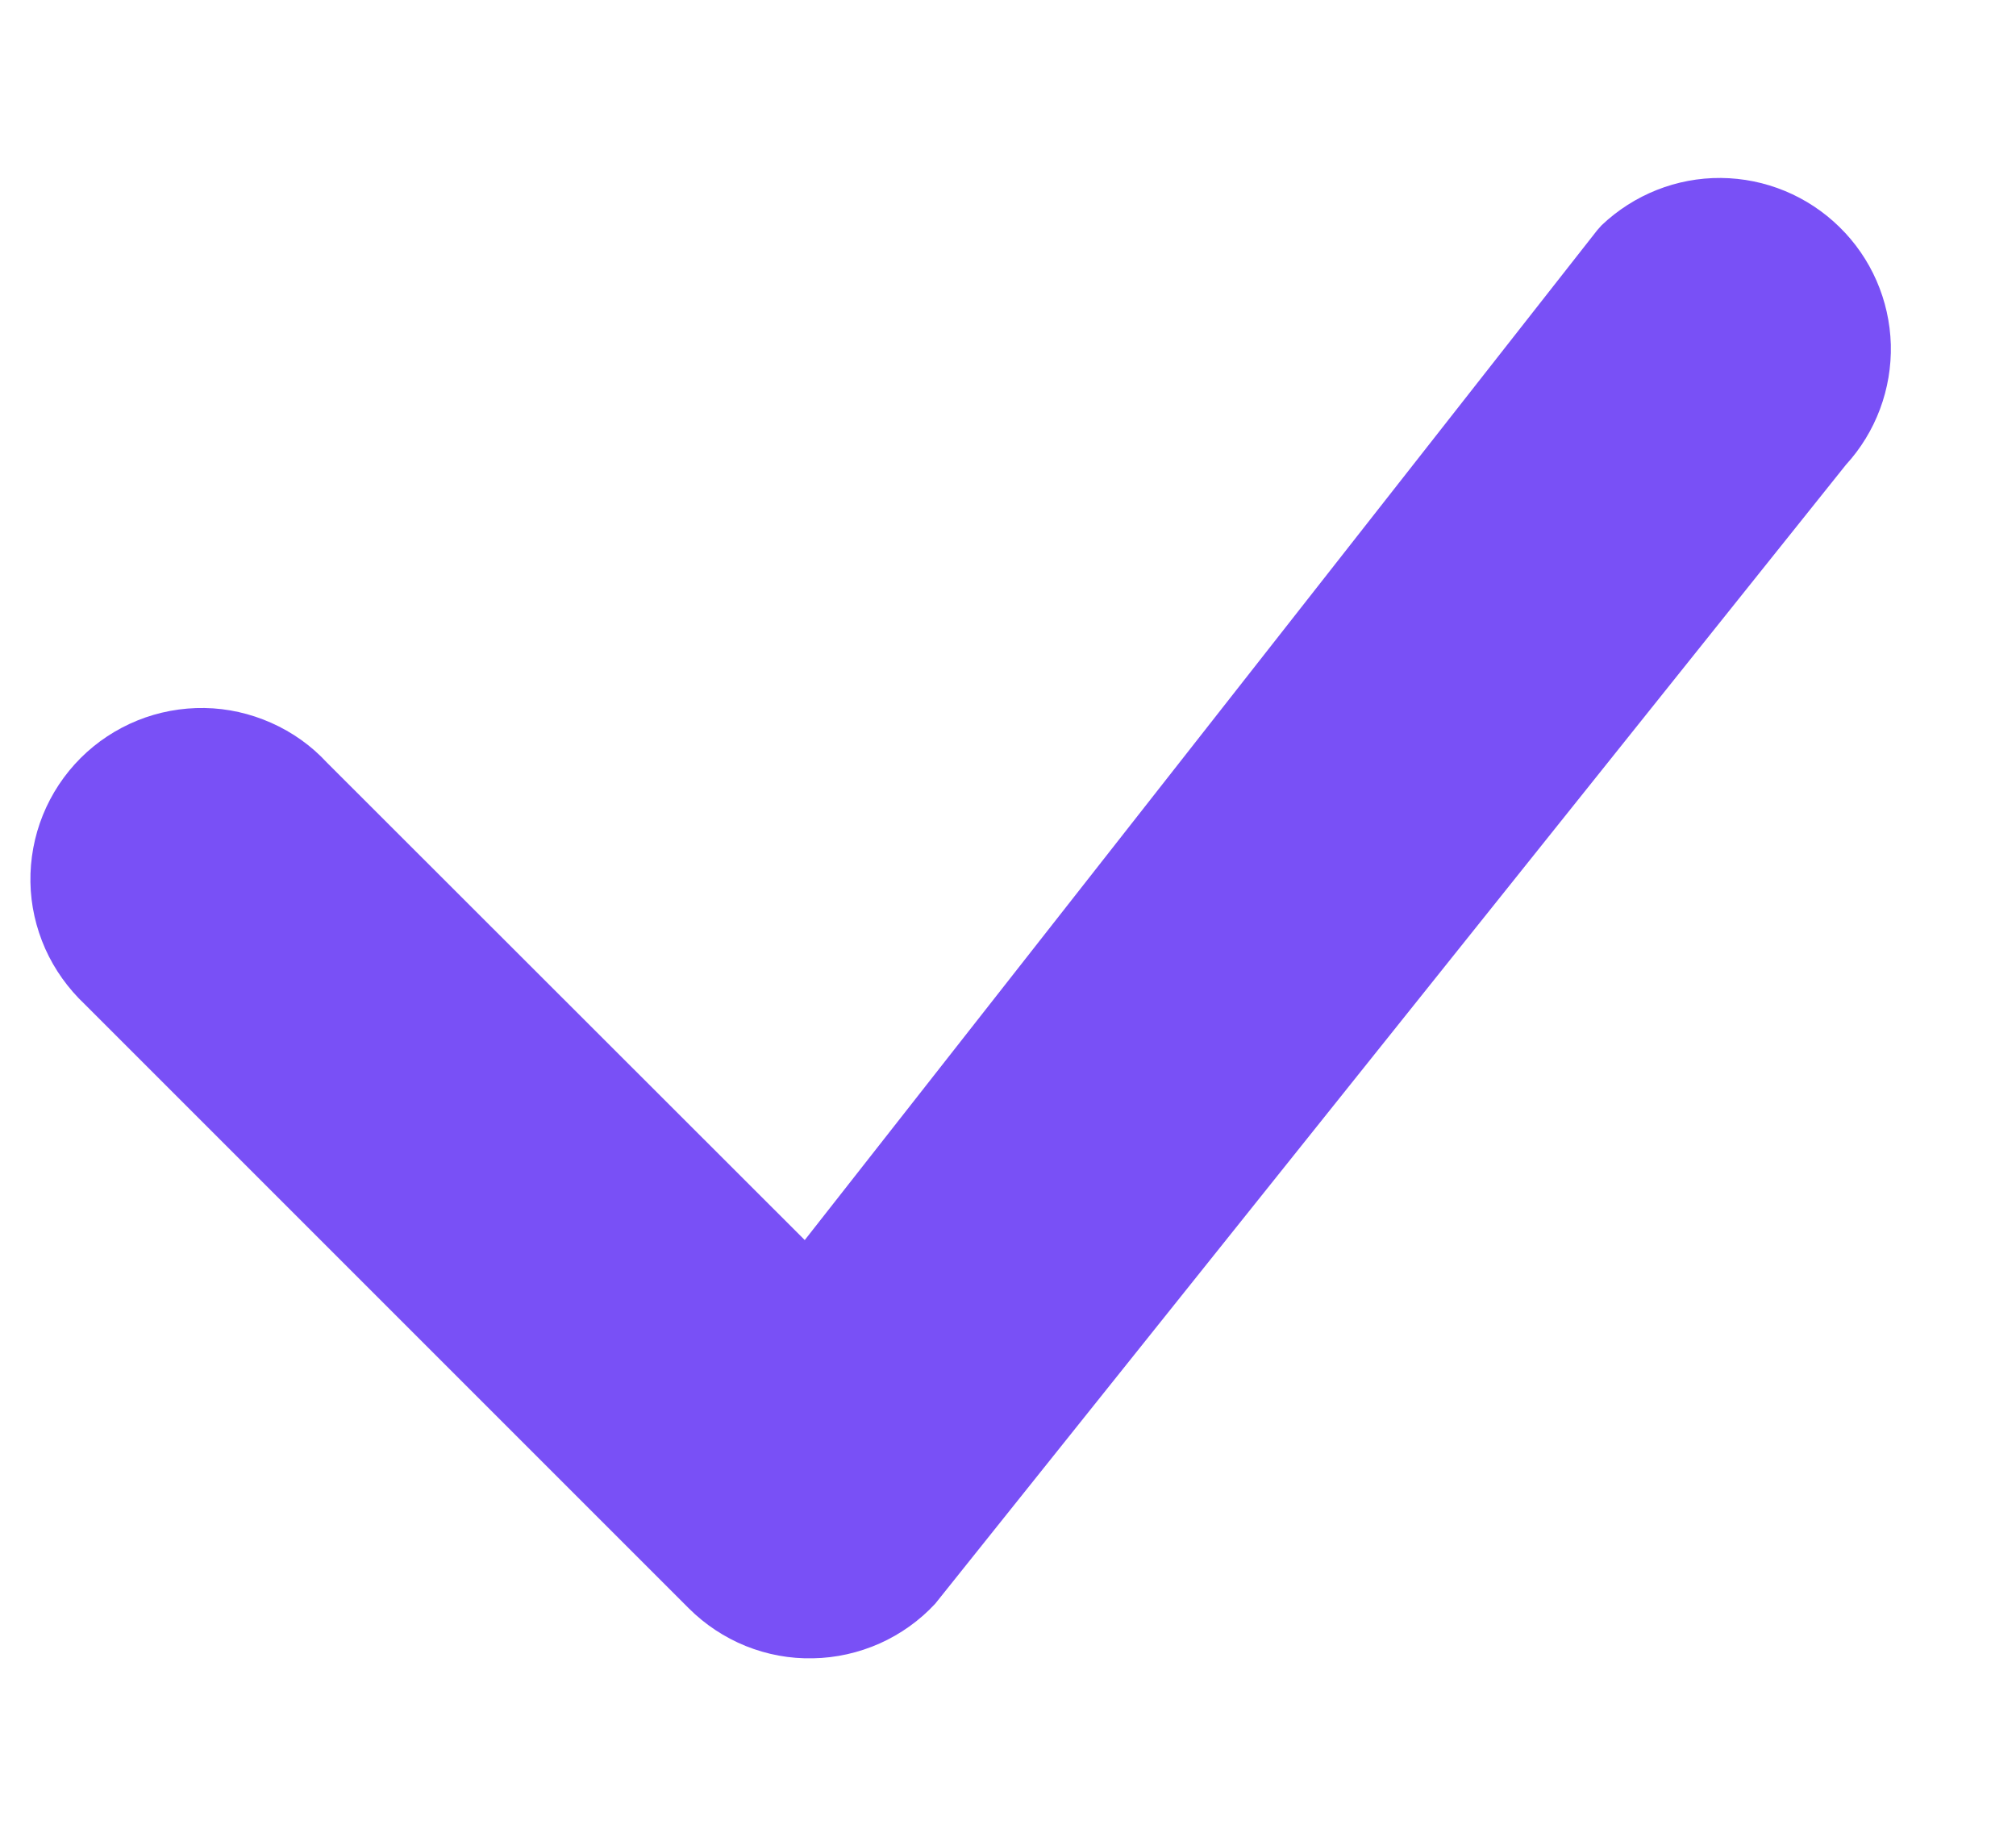 <?xml version="1.0" encoding="UTF-8"?> <svg xmlns="http://www.w3.org/2000/svg" width="11" height="10" viewBox="0 0 11 10" fill="none"><g clip-path="url(#clip0_3551_842)"><path d="M8.739 1.229C8.915 1.062 9.148 0.969 9.39 0.971C9.632 0.973 9.864 1.069 10.037 1.239C10.21 1.408 10.31 1.638 10.317 1.88C10.323 2.123 10.235 2.358 10.072 2.536L5.103 8.75C5.018 8.842 4.914 8.916 4.8 8.967C4.685 9.018 4.561 9.046 4.436 9.048C4.31 9.051 4.186 9.028 4.069 8.981C3.953 8.934 3.847 8.864 3.758 8.775L0.463 5.48C0.372 5.394 0.298 5.291 0.247 5.177C0.196 5.062 0.168 4.939 0.166 4.813C0.164 4.688 0.187 4.563 0.234 4.447C0.281 4.331 0.351 4.225 0.44 4.136C0.528 4.048 0.634 3.978 0.75 3.931C0.866 3.884 0.991 3.861 1.116 3.863C1.242 3.865 1.365 3.893 1.48 3.944C1.595 3.995 1.698 4.068 1.783 4.16L4.391 6.766L8.715 1.256L8.739 1.229Z" fill="#7950F6"></path></g><defs><clipPath id="clip0_3551_842"><rect width="11" height="10" fill="white"></rect></clipPath></defs></svg> 